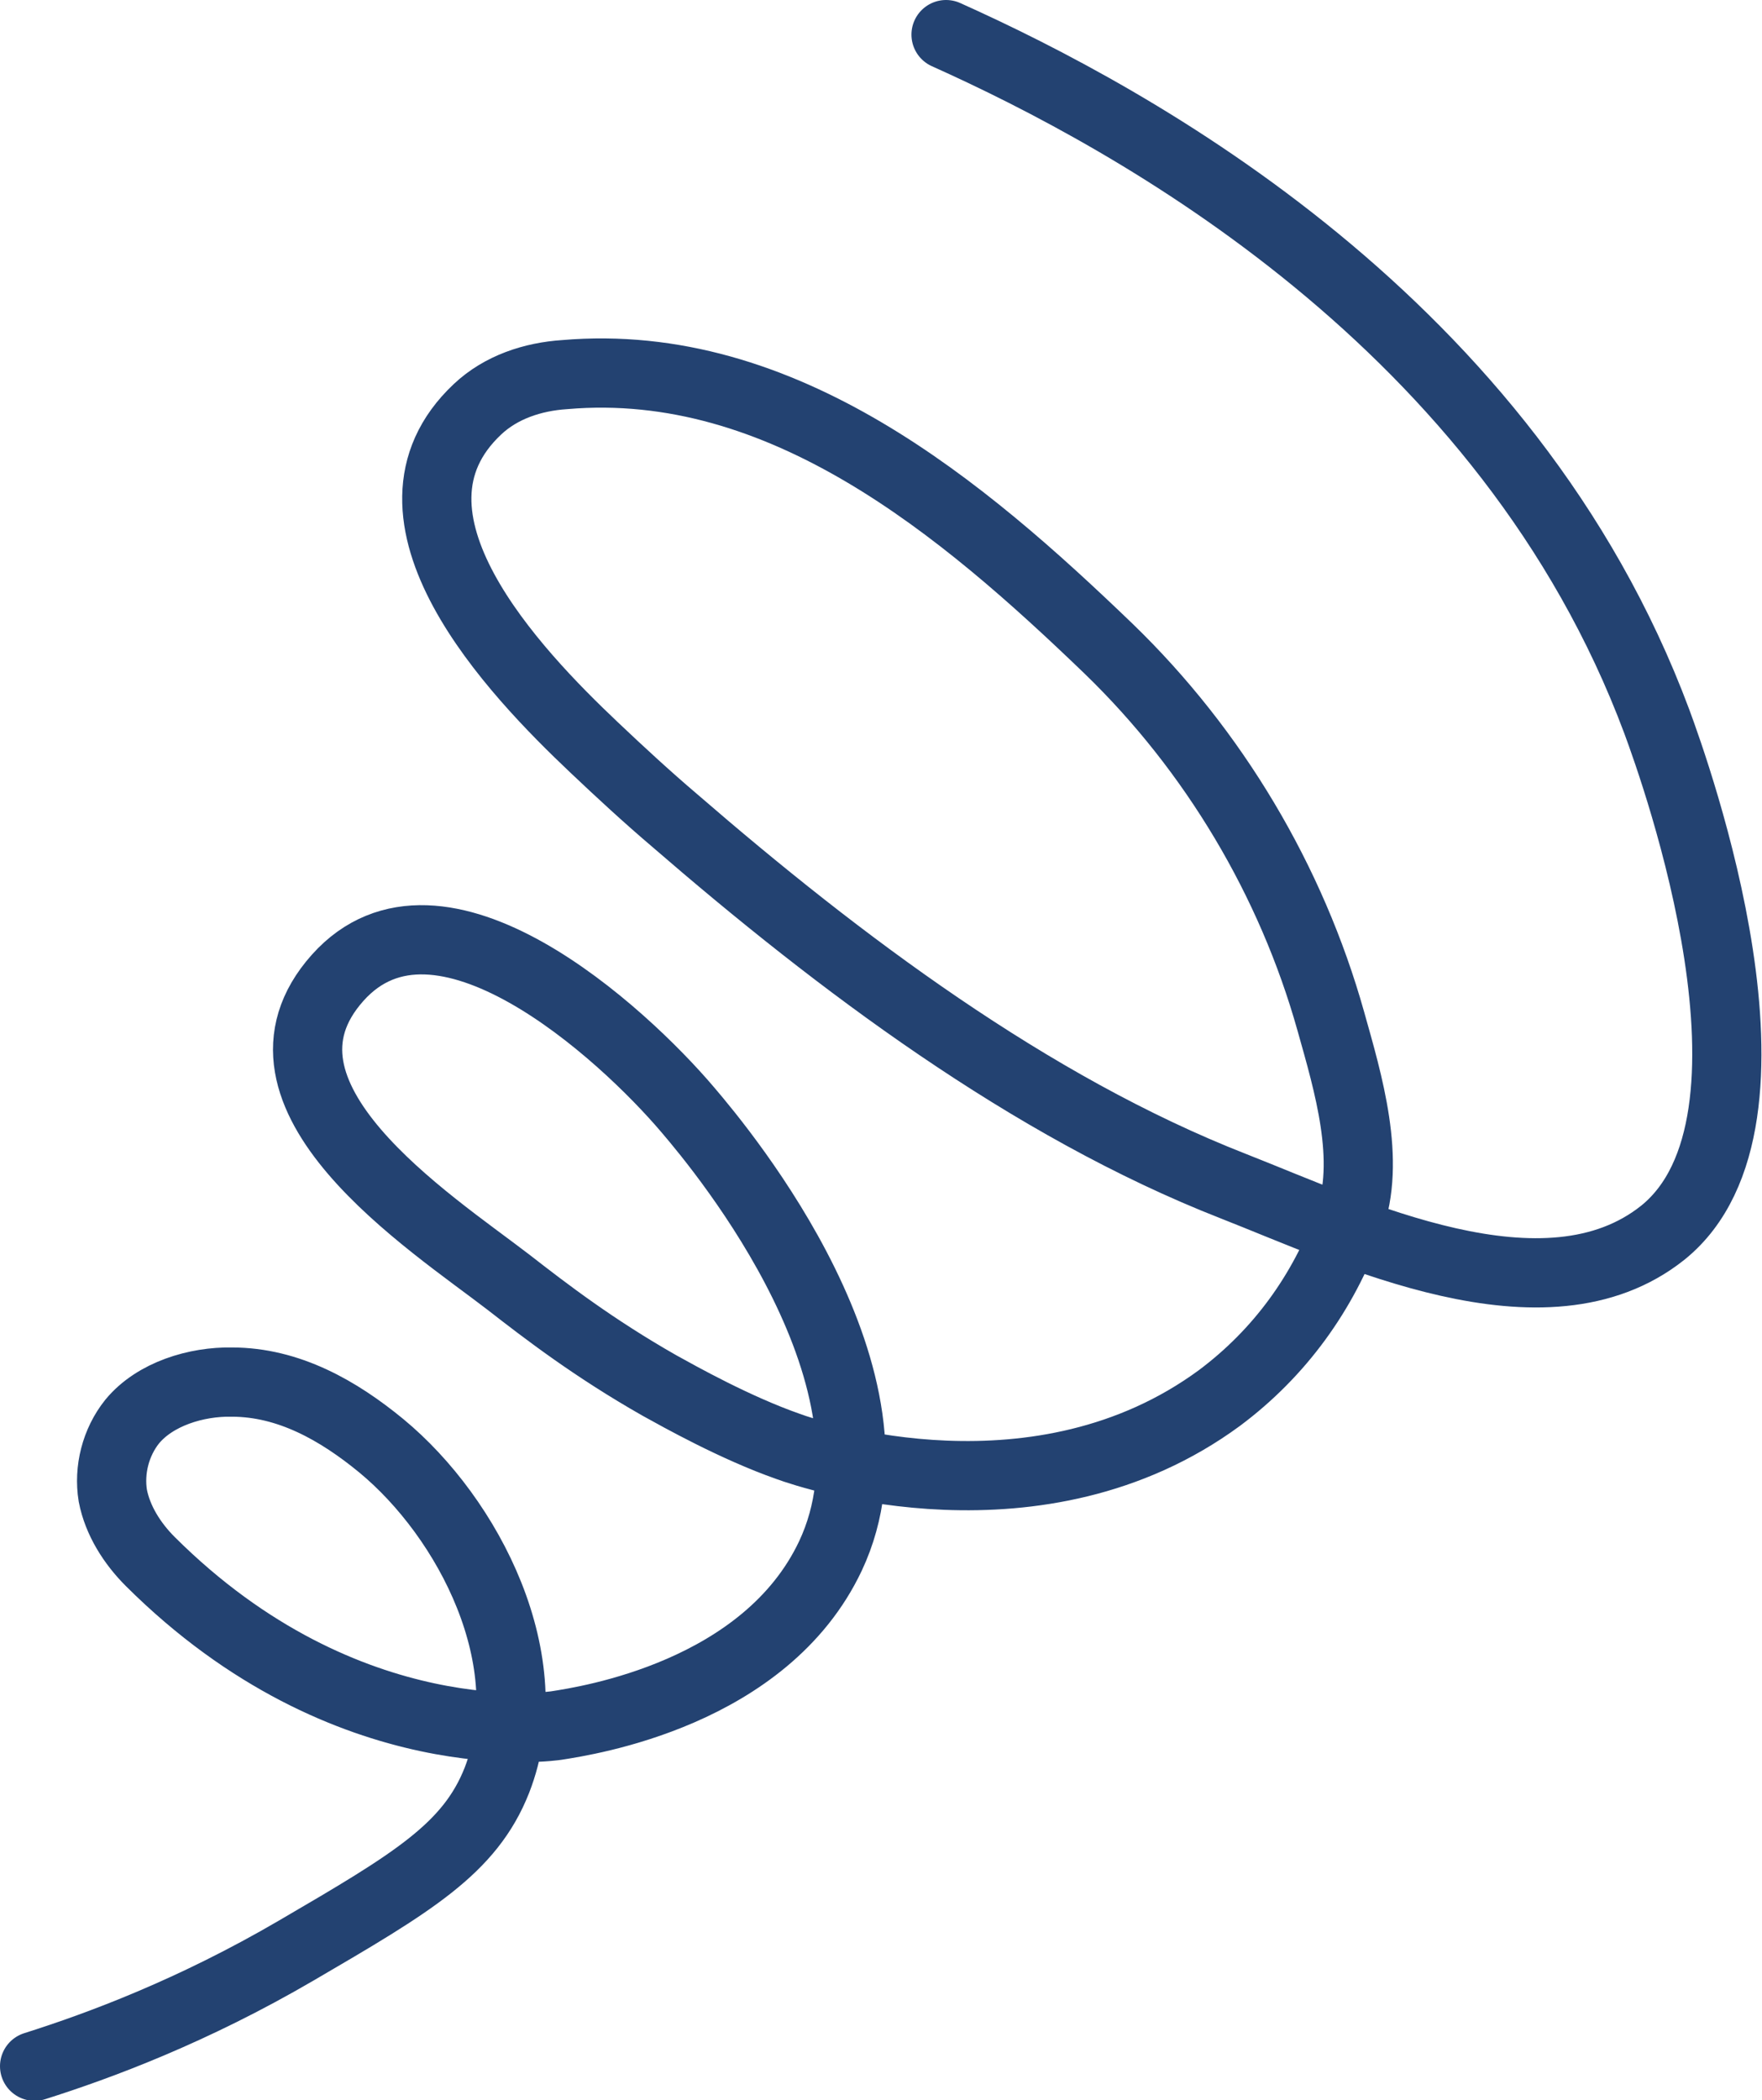 <?xml version="1.0" encoding="UTF-8"?><svg id="_レイヤー_2" xmlns="http://www.w3.org/2000/svg" viewBox="0 0 25.46 30.33"><defs><style>.cls-1{fill:none;stroke:#234271;stroke-linecap:round;stroke-miterlimit:10;}</style></defs><g id="_レイヤー_1-2"><path class="cls-1" d="M13.67,.5c2.72,1.22,8.12,4.16,10.27,9.92,.27,.73,2.08,5.77,.09,7.38-1.7,1.36-4.5,0-6.21-.67-2.94-1.15-5.7-3.23-8.07-5.28-.4-.34-.79-.7-1.17-1.06-1.13-1.07-3.32-3.34-1.68-4.88,.34-.32,.8-.47,1.26-.5,3.15-.27,5.75,1.93,7.86,3.96,1.52,1.47,2.64,3.35,3.21,5.38,.25,.89,.59,2.01,.26,2.9-.37,1.02-1,1.89-1.87,2.54-2.6,1.91-5.88,.83-6.23,.7-.77-.27-1.57-.72-1.86-.88-.95-.54-1.64-1.07-2.18-1.49-1.13-.87-3.99-2.7-2.47-4.4,1.46-1.63,4.11,.79,5.06,1.91,.53,.62,3.25,3.91,2.06,6.44-.94,1.99-3.51,2.38-3.96,2.45,0,0-3.02,.47-5.87-2.37-.26-.26-.47-.59-.54-.95-.06-.37,.04-.77,.28-1.07,.33-.4,.93-.58,1.44-.57,.82,0,1.54,.41,2.16,.92,1.26,1.04,2.34,3.11,1.67,4.83-.39,.99-1.22,1.48-2.9,2.46-1.49,.87-2.83,1.37-3.78,1.67"/></g></svg>